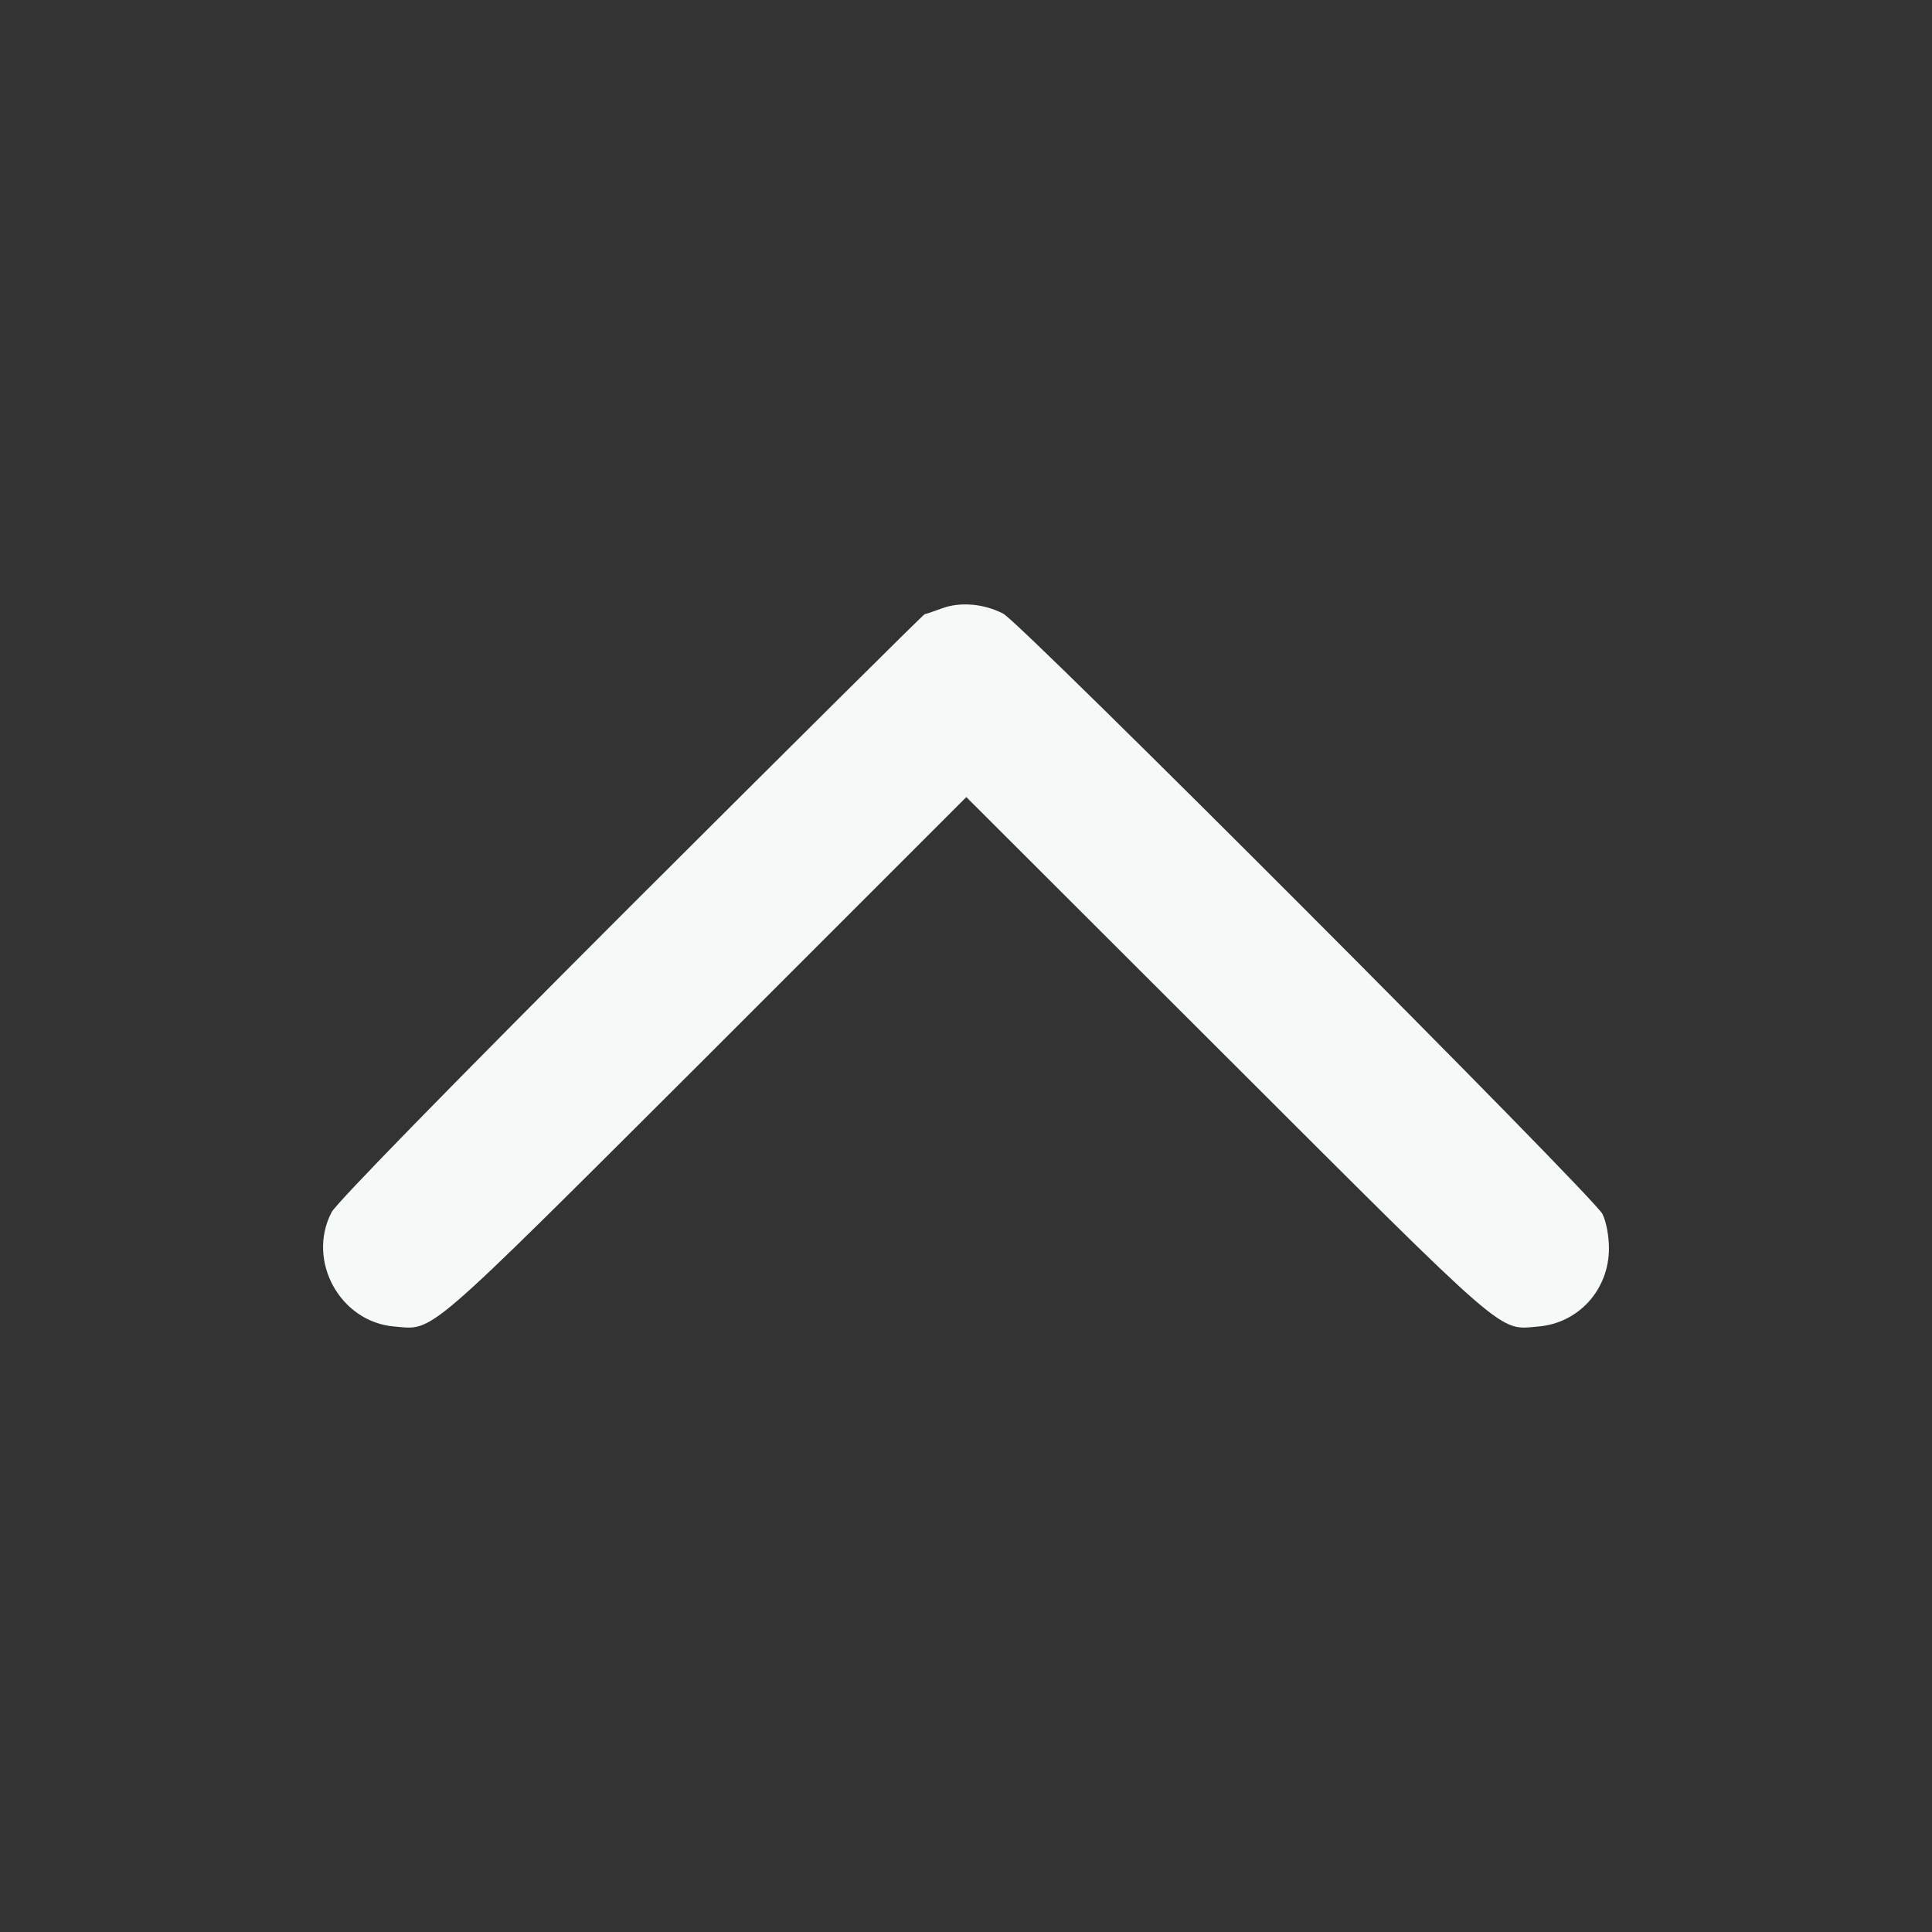 <svg version="1.1" xmlns="http://www.w3.org/2000/svg" xmlns:xlink="http://www.w3.org/1999/xlink" width="512pt" height="512pt" viewBox="0,0,256,256"><rect x="0" y="0" width="256" height="256" fill="#333333" stroke="none"/><g fill="#f5f9f7" fill-rule="nonzero" stroke="none" stroke-width="1" stroke-linecap="butt" stroke-linejoin="miter" stroke-miterlimit="10" stroke-dasharray="" stroke-dashoffset="0" font-family="none" font-weight="none" font-size="none" text-anchor="none" style="mix-blend-mode: normal"><g transform="translate(0.043,5.369) scale(0.5,0.5)"><g transform="translate(0,512) scale(0.1,-0.1)"><path d="M2495,3615c-22,-8 -42,-15 -45,-15c-3,0 -353,-348 -778,-772c-471,-471 -782,-789 -794,-813c-67,-128 22,-291 166,-303c107,-9 71,-40 824,711l692,692l693,-692c752,-751 716,-720 823,-711c107,9 187,98 187,207c0,33 -7,70 -17,91c-24,47 -1540,1566 -1588,1591c-52,27 -115,32 -163,14z"></path></g></g></g></svg>
